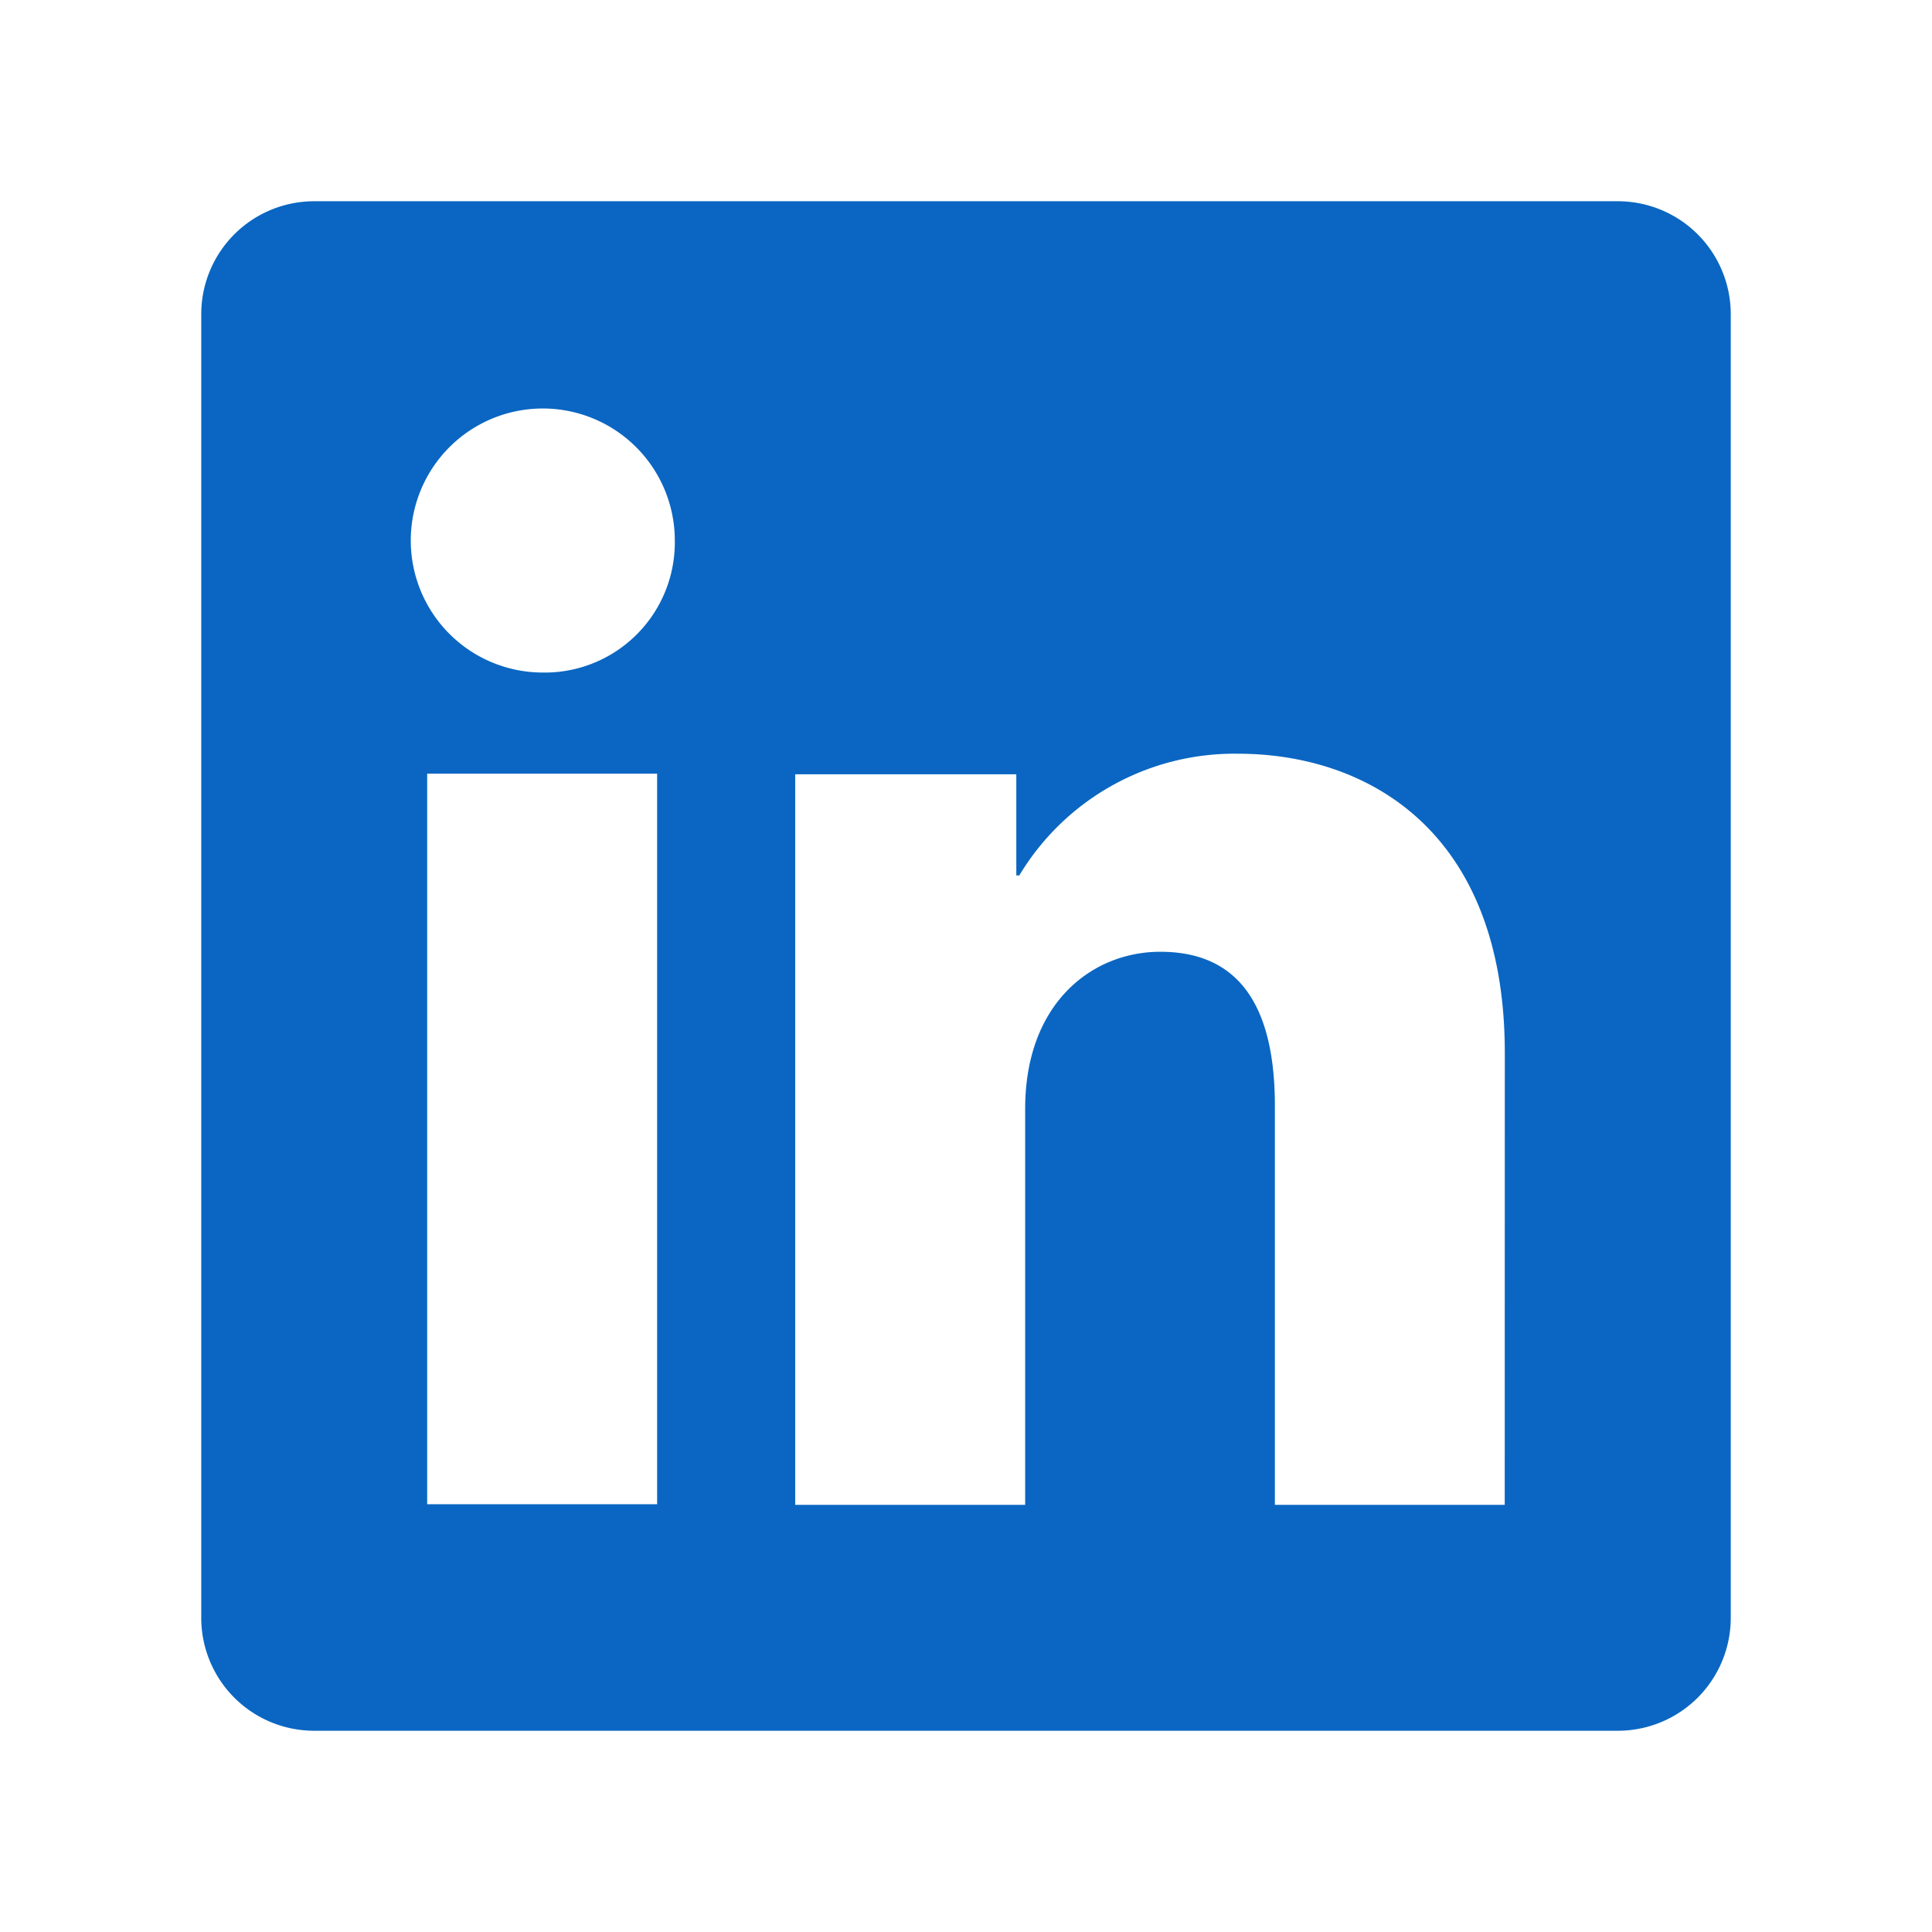 <svg xmlns="http://www.w3.org/2000/svg" xmlns:xlink="http://www.w3.org/1999/xlink" width="96" height="96" viewBox="0 0 96 96">
  <defs>
    <clipPath id="clip-path">
      <rect id="Rectangle_1" data-name="Rectangle 1" width="76" height="76" fill="#fff"/>
    </clipPath>
  </defs>
  <g id="Group_1" data-name="Group 1" transform="translate(-1362 -393)">
    <rect id="Rectangle_2" data-name="Rectangle 2" width="96" height="96" transform="translate(1362 393)" fill="none"/>
    <g id="li-icon" transform="translate(1372 403)" clip-path="url(#clip-path)">
      <path id="Path_1" data-name="Path 1" d="M70.39,0H5.61A5.61,5.61,0,0,0,0,5.61V70.39A5.61,5.61,0,0,0,5.61,76H70.39A5.61,5.61,0,0,0,76,70.39V5.61A5.61,5.61,0,0,0,70.39,0ZM22.652,64.743H11.226v-36.3H22.652ZM16.931,23.418a6.56,6.56,0,1,1,6.6-6.555,6.465,6.465,0,0,1-6.6,6.555ZM64.769,64.774H53.348V44.946c0-5.848-2.486-7.653-5.695-7.653-3.388,0-6.713,2.554-6.713,7.8V64.774H29.513v-36.3H40.5V33.5h.148a12.468,12.468,0,0,1,10.862-6.048c6.376,0,13.263,3.784,13.263,14.868Z" fill="#0a66c2"/>
    </g>
  </g>
</svg>
